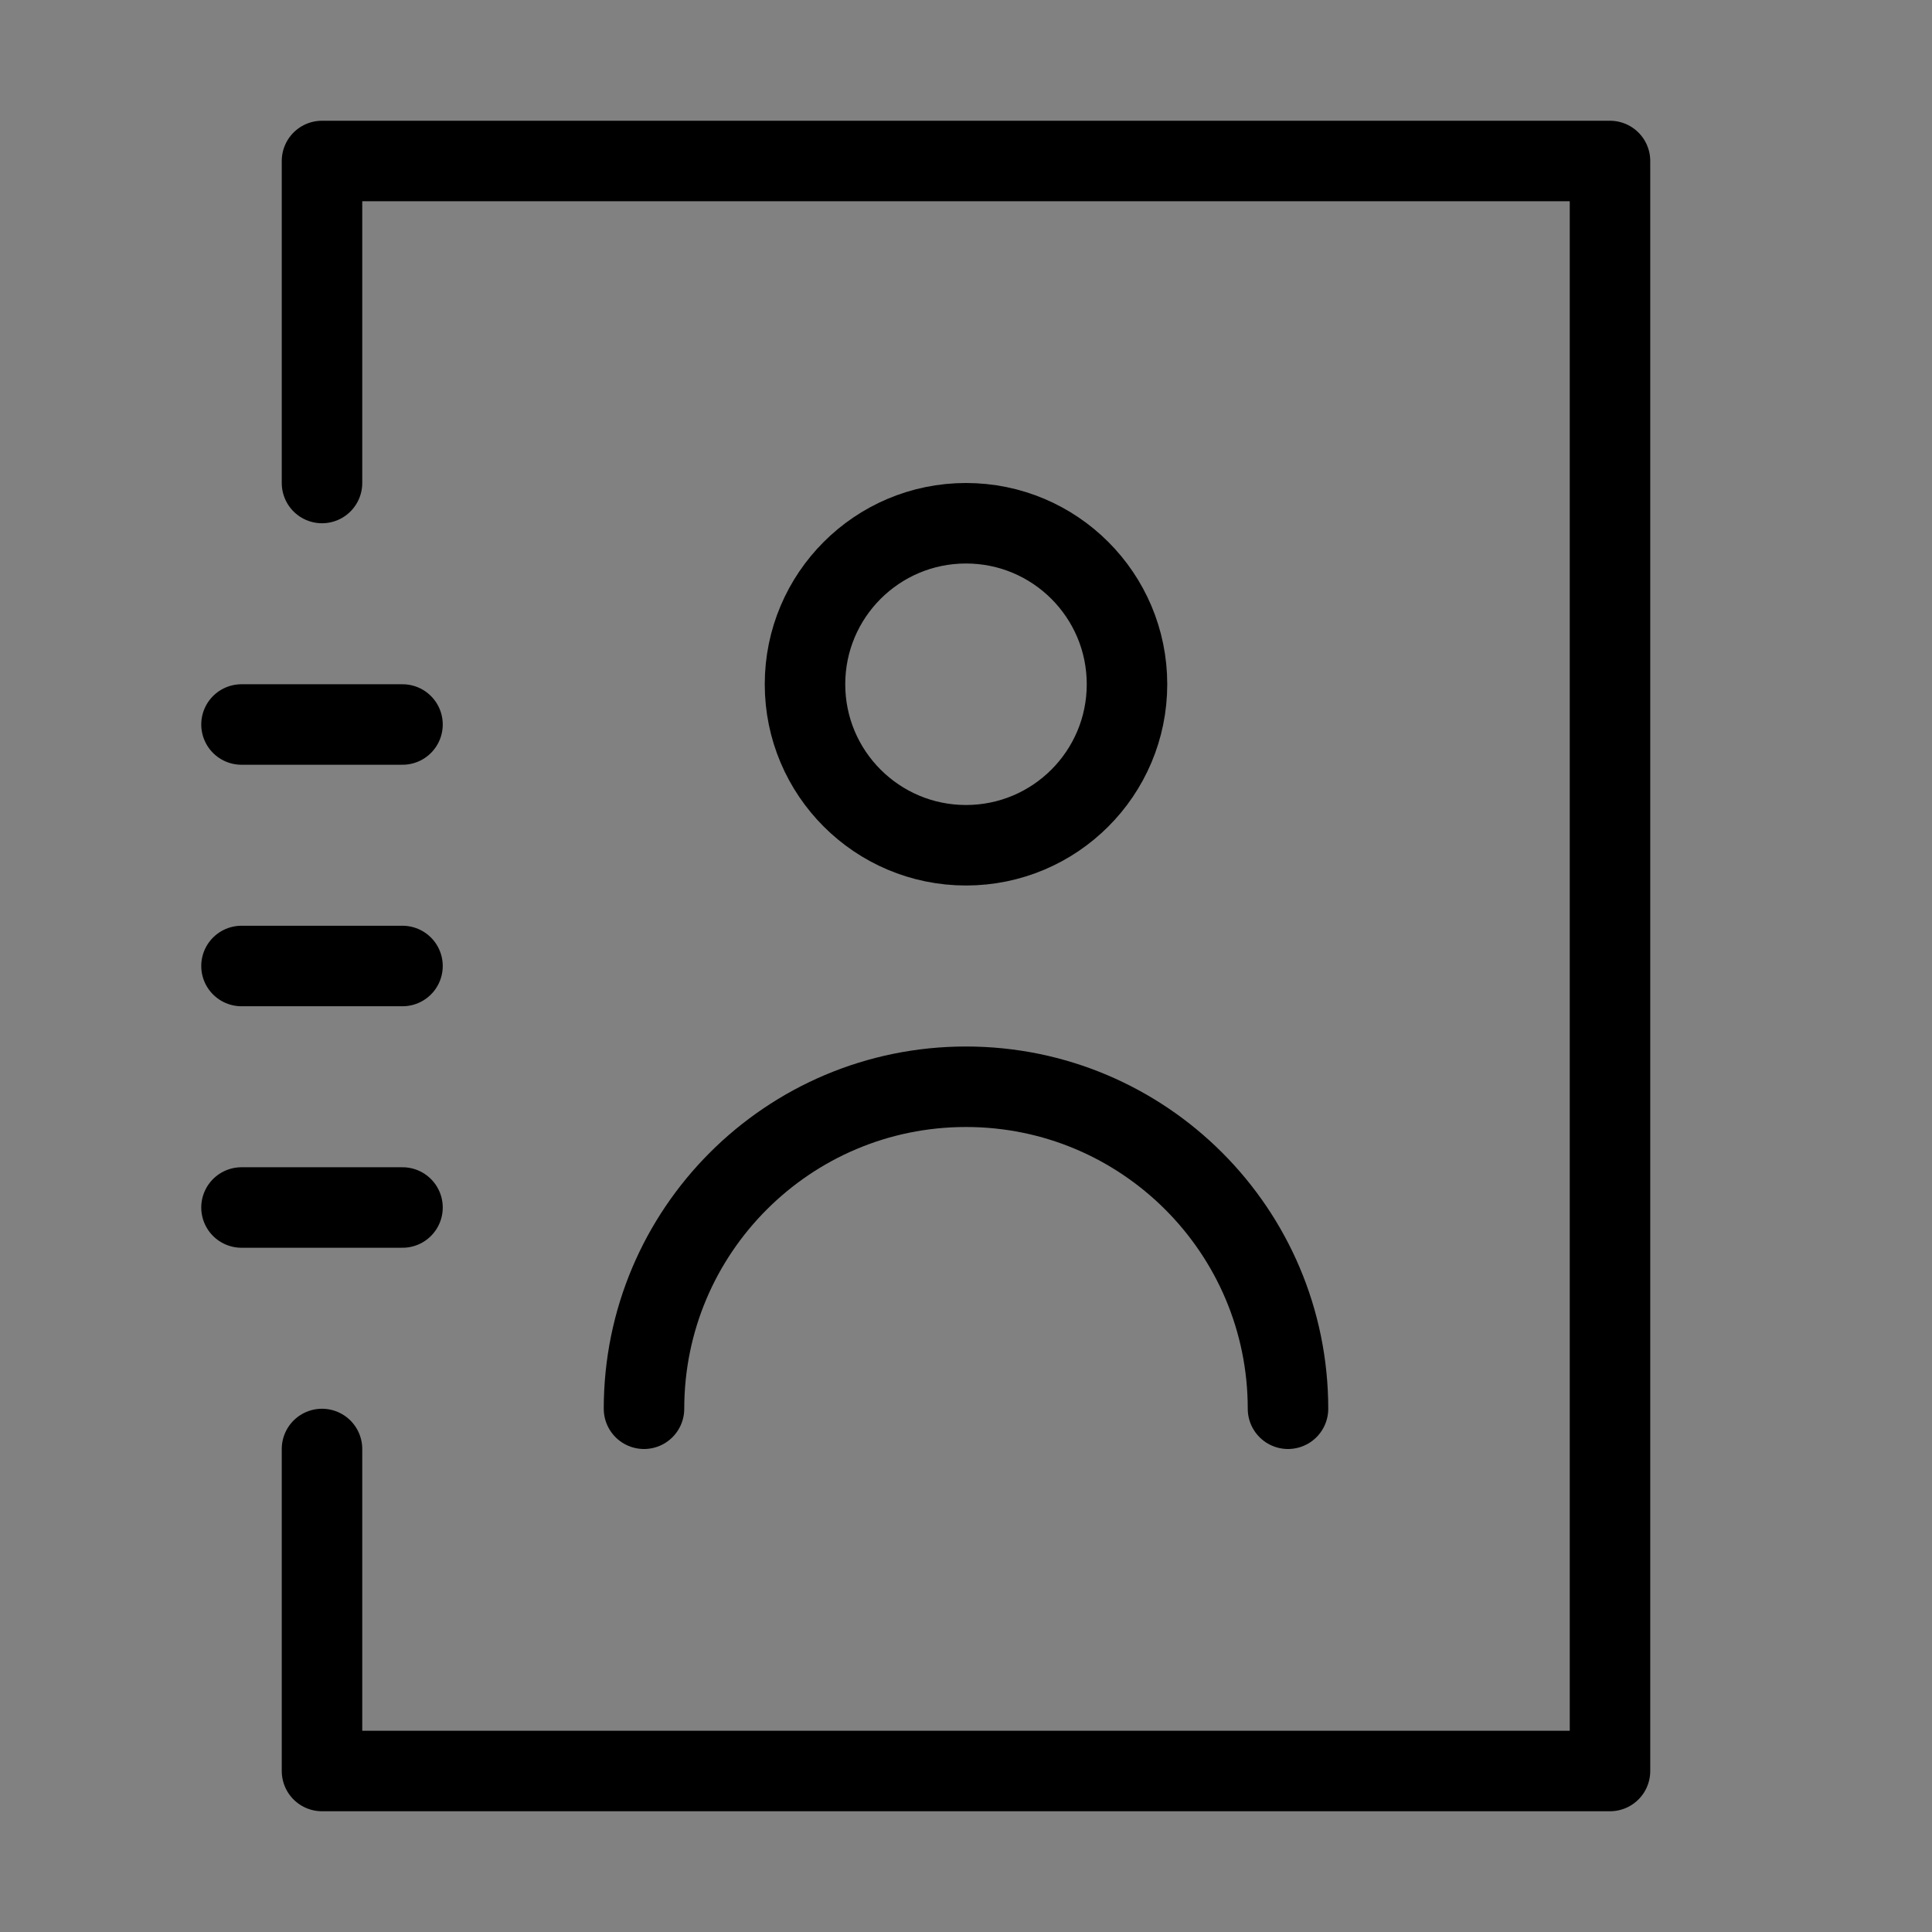 <svg viewBox="0 0 48 48" fill="none" xmlns="http://www.w3.org/2000/svg"><rect x="0" y="0" width="48" height="48" fill="#808080" stroke="none"/><rect width="48" height="48" fill="white" fill-opacity="0.01"/><path d="M8 36V44H40V4H8V12" stroke="currentColor" stroke-width="2" stroke-linecap="round" stroke-linejoin="round"/><path d="M6 30H10" stroke="currentColor" stroke-width="2" stroke-linecap="round" stroke-linejoin="round"/><path d="M6 24H10" stroke="currentColor" stroke-width="2" stroke-linecap="round" stroke-linejoin="round"/><path d="M6 18H10" stroke="currentColor" stroke-width="2" stroke-linecap="round" stroke-linejoin="round"/><circle cx="24" cy="17" r="4" fill="none" stroke="currentColor" stroke-width="2" stroke-linecap="round" stroke-linejoin="round"/><path d="M32 35C32 30.582 28.418 27 24 27C19.582 27 16 30.582 16 35" stroke="currentColor" stroke-width="2" stroke-linecap="round" stroke-linejoin="round"/></svg>